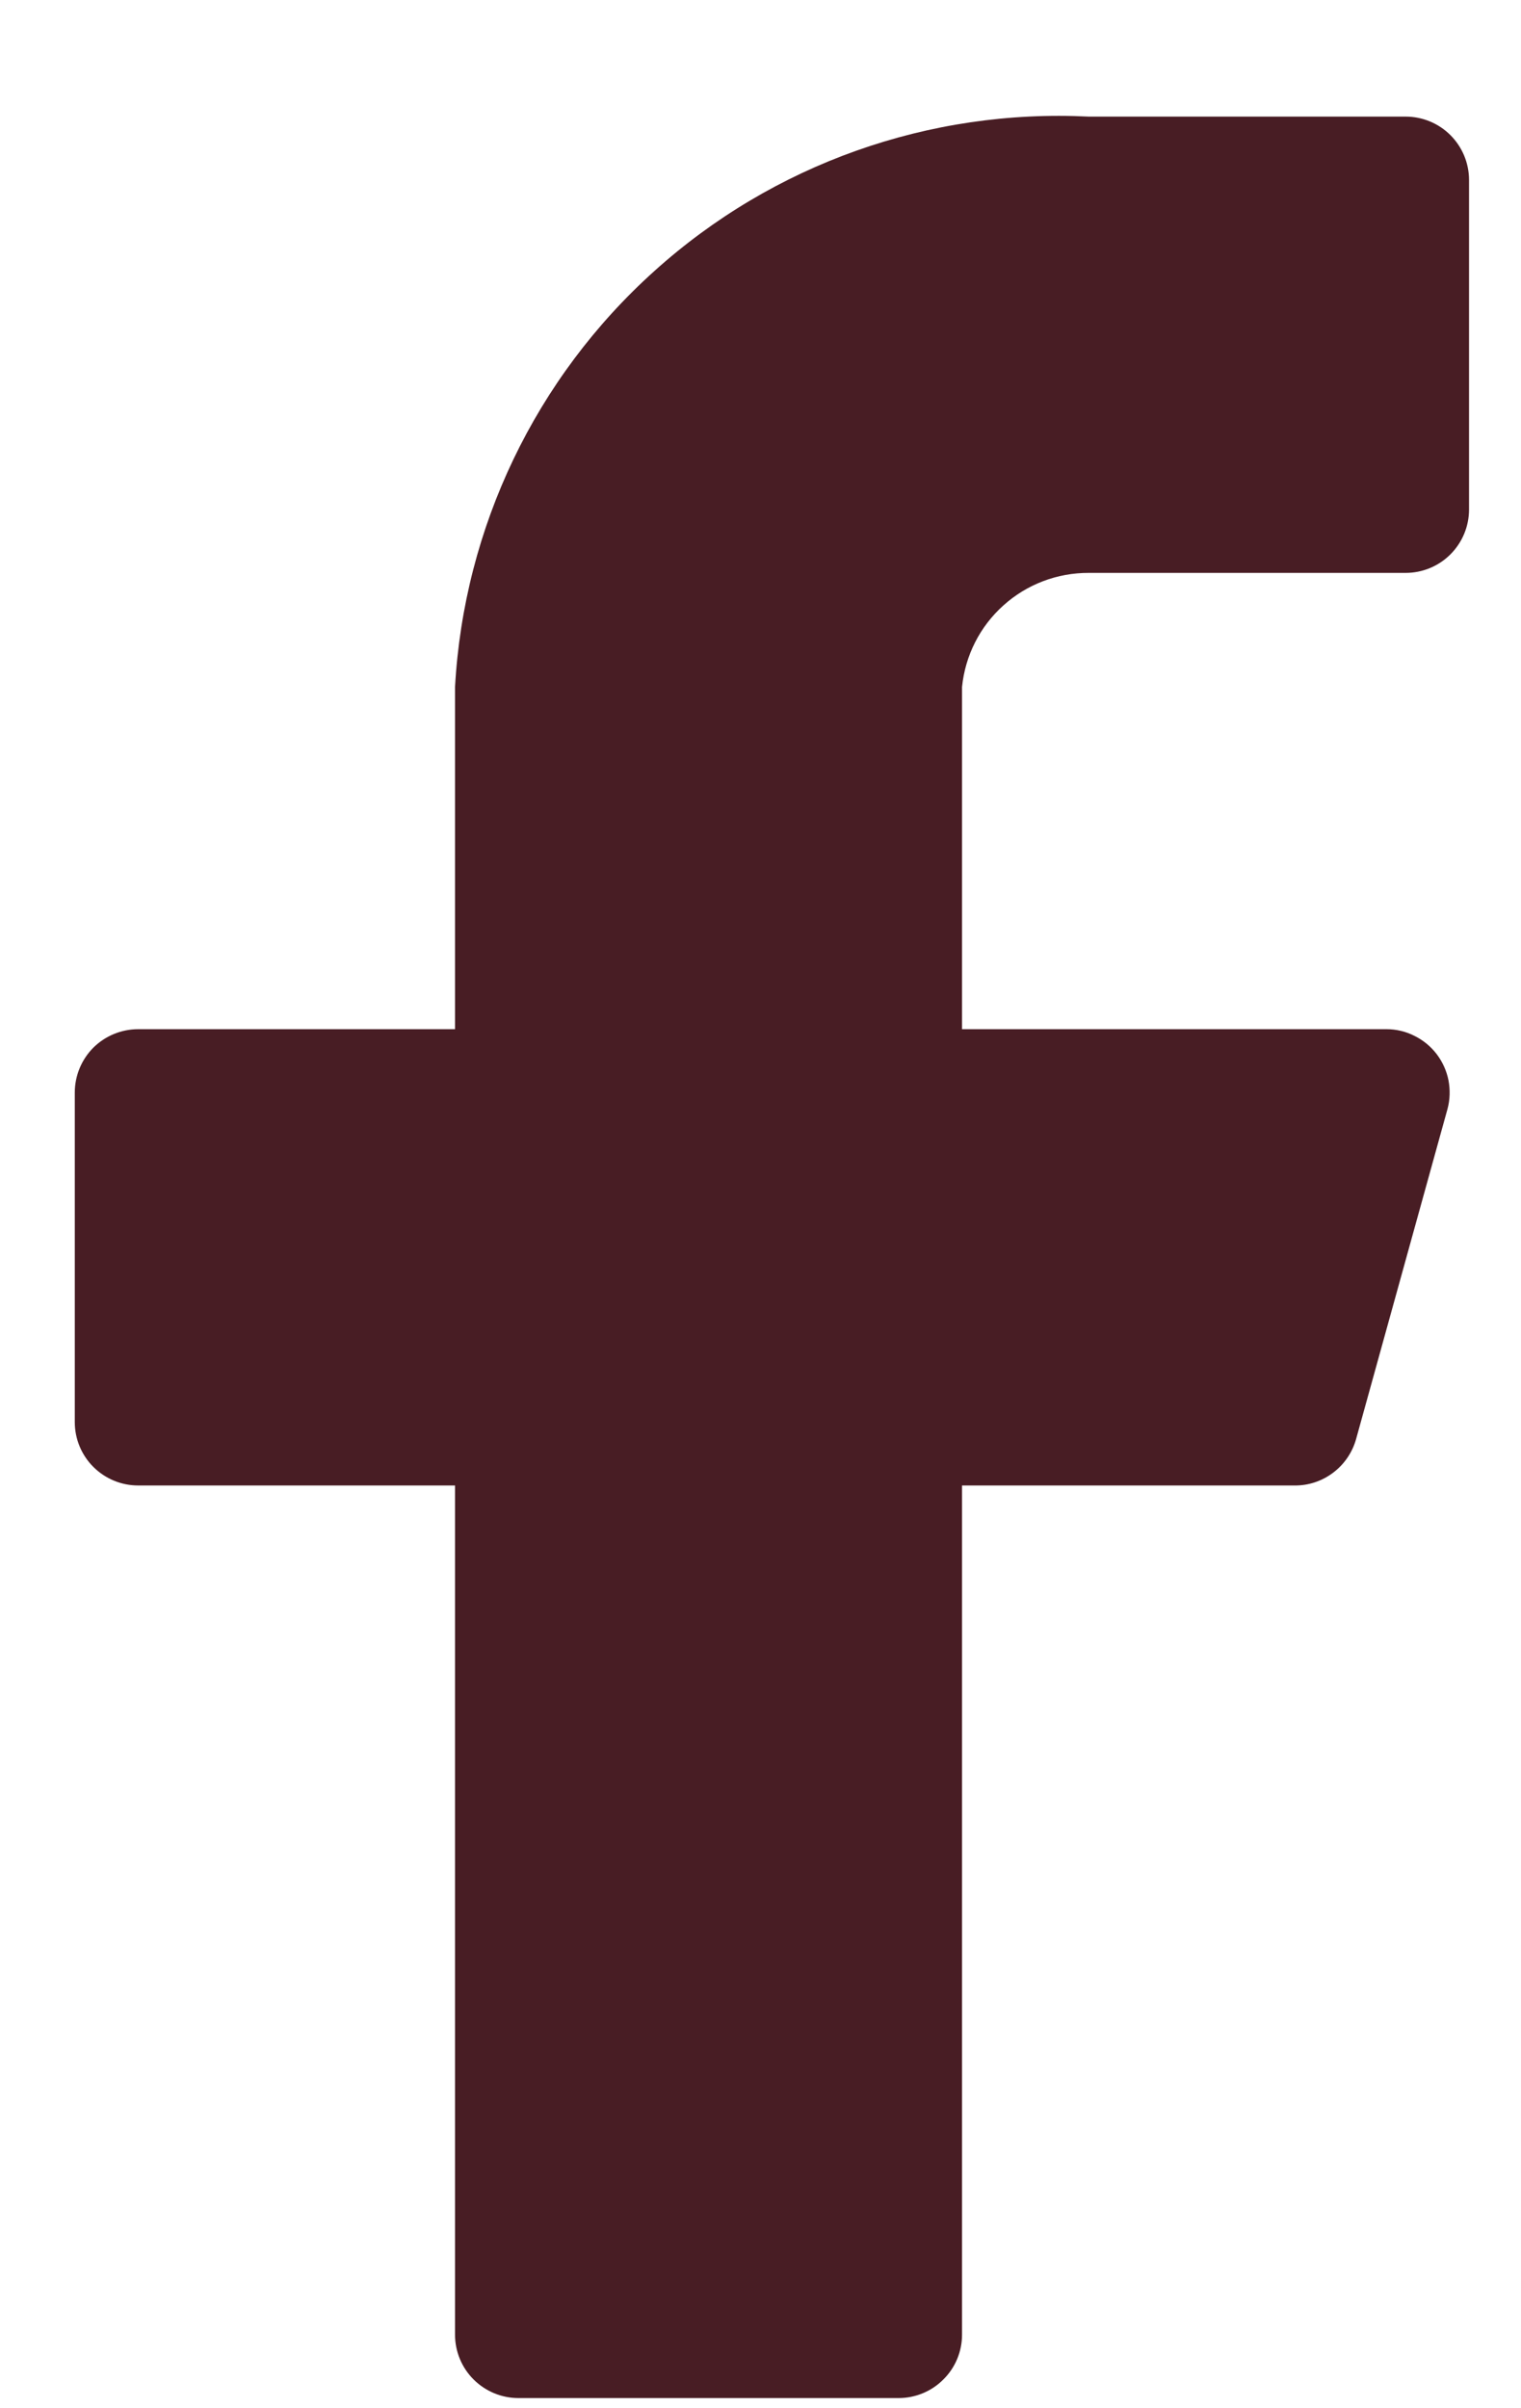 <svg width="12" height="19" viewBox="0 0 12 19" fill="none" xmlns="http://www.w3.org/2000/svg">
<path d="M11.59 1.42C11.59 1.287 11.537 1.16 11.443 1.066C11.35 0.973 11.223 0.92 11.09 0.92H8.59C7.331 0.857 6.098 1.295 5.162 2.139C4.225 2.982 3.66 4.161 3.59 5.42V8.12H1.09C0.957 8.12 0.83 8.173 0.736 8.266C0.643 8.36 0.59 8.487 0.59 8.62V11.22C0.59 11.353 0.643 11.48 0.736 11.573C0.83 11.667 0.957 11.72 1.09 11.72H3.59V18.42C3.59 18.553 3.643 18.68 3.736 18.773C3.83 18.867 3.957 18.92 4.09 18.92H7.09C7.222 18.92 7.35 18.867 7.443 18.773C7.537 18.68 7.59 18.553 7.59 18.42V11.72H10.21C10.321 11.722 10.43 11.686 10.518 11.619C10.607 11.552 10.671 11.457 10.7 11.35L11.42 8.75C11.44 8.676 11.442 8.599 11.428 8.524C11.413 8.448 11.381 8.378 11.335 8.317C11.288 8.256 11.229 8.207 11.16 8.173C11.092 8.138 11.016 8.12 10.94 8.12H7.59V5.42C7.615 5.172 7.731 4.943 7.916 4.777C8.101 4.61 8.341 4.519 8.59 4.52H11.09C11.223 4.52 11.35 4.467 11.443 4.374C11.537 4.28 11.59 4.153 11.59 4.02V1.42Z" fill="#481D24"/>
</svg>
